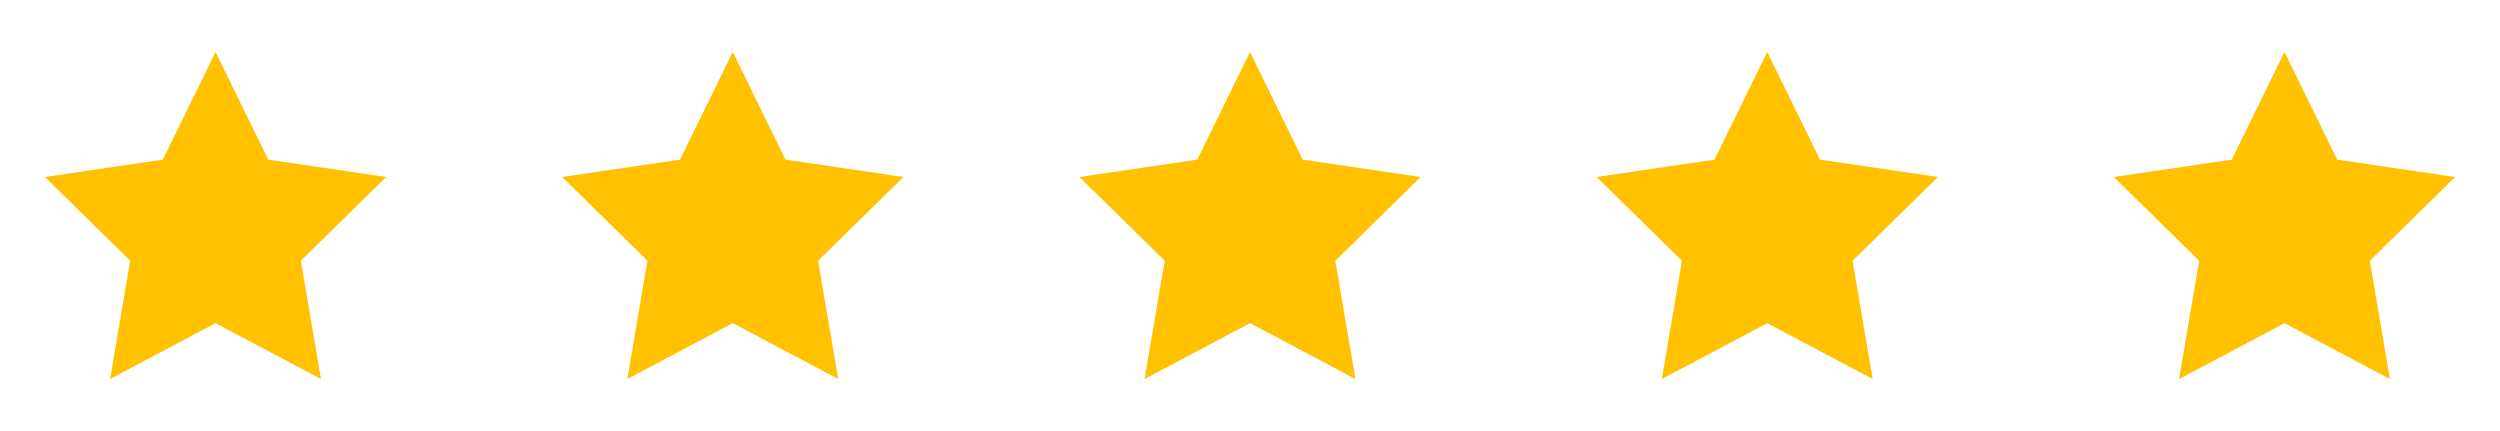<svg width="116" height="20" viewBox="0 0 116 20" fill="none" xmlns="http://www.w3.org/2000/svg">
<path fill-rule="evenodd" clip-rule="evenodd" d="M10.001 2.413L12.447 7.407L17.917 8.213L13.959 12.098L14.893 17.587L10.001 14.994L5.108 17.587L6.042 12.098L2.084 8.213L7.554 7.407L10.001 2.413Z" fill="#FFC100"/>
<path fill-rule="evenodd" clip-rule="evenodd" d="M34.001 2.413L36.447 7.407L41.917 8.213L37.959 12.098L38.893 17.587L34.001 14.994L29.108 17.587L30.042 12.098L26.084 8.213L31.554 7.407L34.001 2.413Z" fill="#FFC100"/>
<path fill-rule="evenodd" clip-rule="evenodd" d="M58.001 2.413L60.447 7.407L65.917 8.213L61.959 12.098L62.893 17.587L58.001 14.994L53.108 17.587L54.042 12.098L50.084 8.213L55.554 7.407L58.001 2.413Z" fill="#FFC100"/>
<path fill-rule="evenodd" clip-rule="evenodd" d="M82.001 2.413L84.447 7.407L89.917 8.213L85.959 12.098L86.893 17.587L82.001 14.994L77.108 17.587L78.042 12.098L74.084 8.213L79.554 7.407L82.001 2.413Z" fill="#FFC100"/>
<path fill-rule="evenodd" clip-rule="evenodd" d="M106.001 2.413L108.446 7.407L113.917 8.213L109.959 12.098L110.893 17.587L106.001 14.994L101.108 17.587L102.042 12.098L98.084 8.213L103.554 7.407L106.001 2.413Z" fill="#FFC100"/>
</svg>
